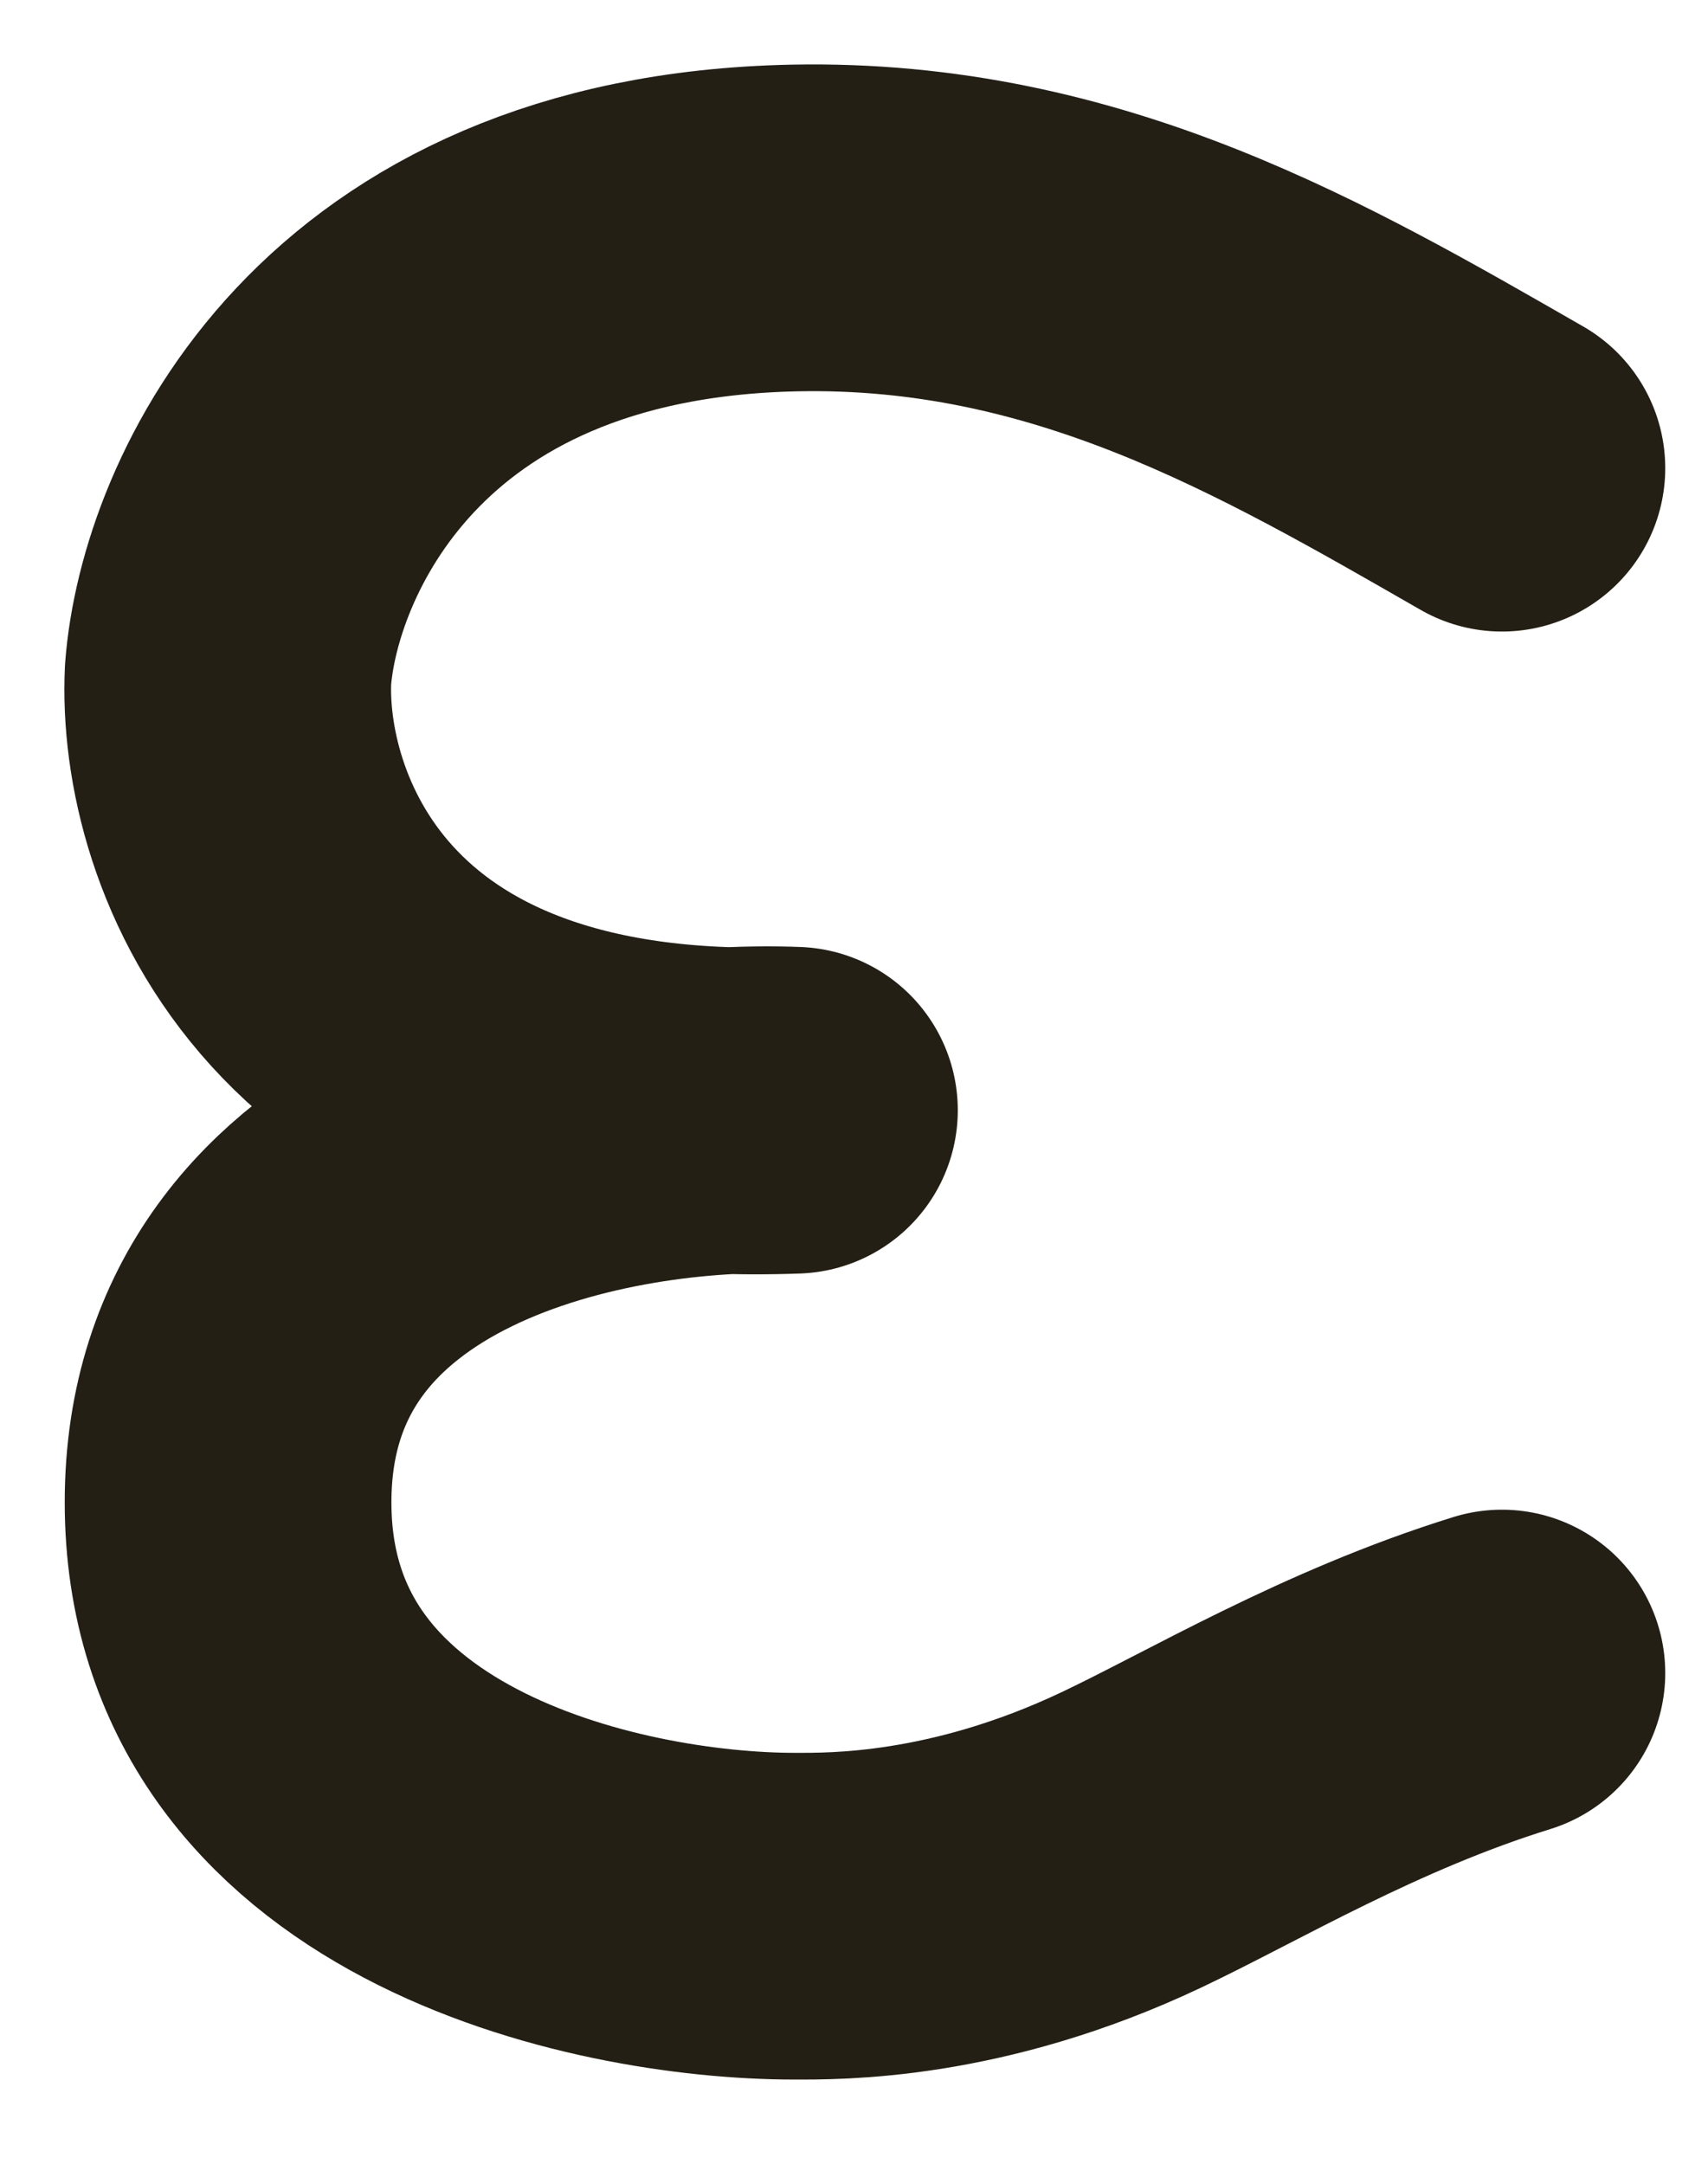 <?xml version="1.0" encoding="utf-8"?>
<svg xmlns="http://www.w3.org/2000/svg" fill="none" height="100%" overflow="visible" preserveAspectRatio="none" style="display: block;" viewBox="0 0 15 19" width="100%">
<path d="M13.19 4.111C11.359 3.06 9.465 1.951 6.977 2.002C3.227 2.078 2.099 4.648 2.003 5.923C1.939 7.262 2.845 9.902 6.977 9.749C5.319 9.685 2.003 10.284 2.003 13.192C2.003 16.099 5.319 16.826 6.977 16.826C7.327 16.826 8.485 16.844 9.938 16.155C10.747 15.772 11.858 15.104 13.19 14.691" id="Vector 59" stroke="#231F15" stroke-linecap="round" stroke-linejoin="round" stroke-width="2.869"/>
</svg>